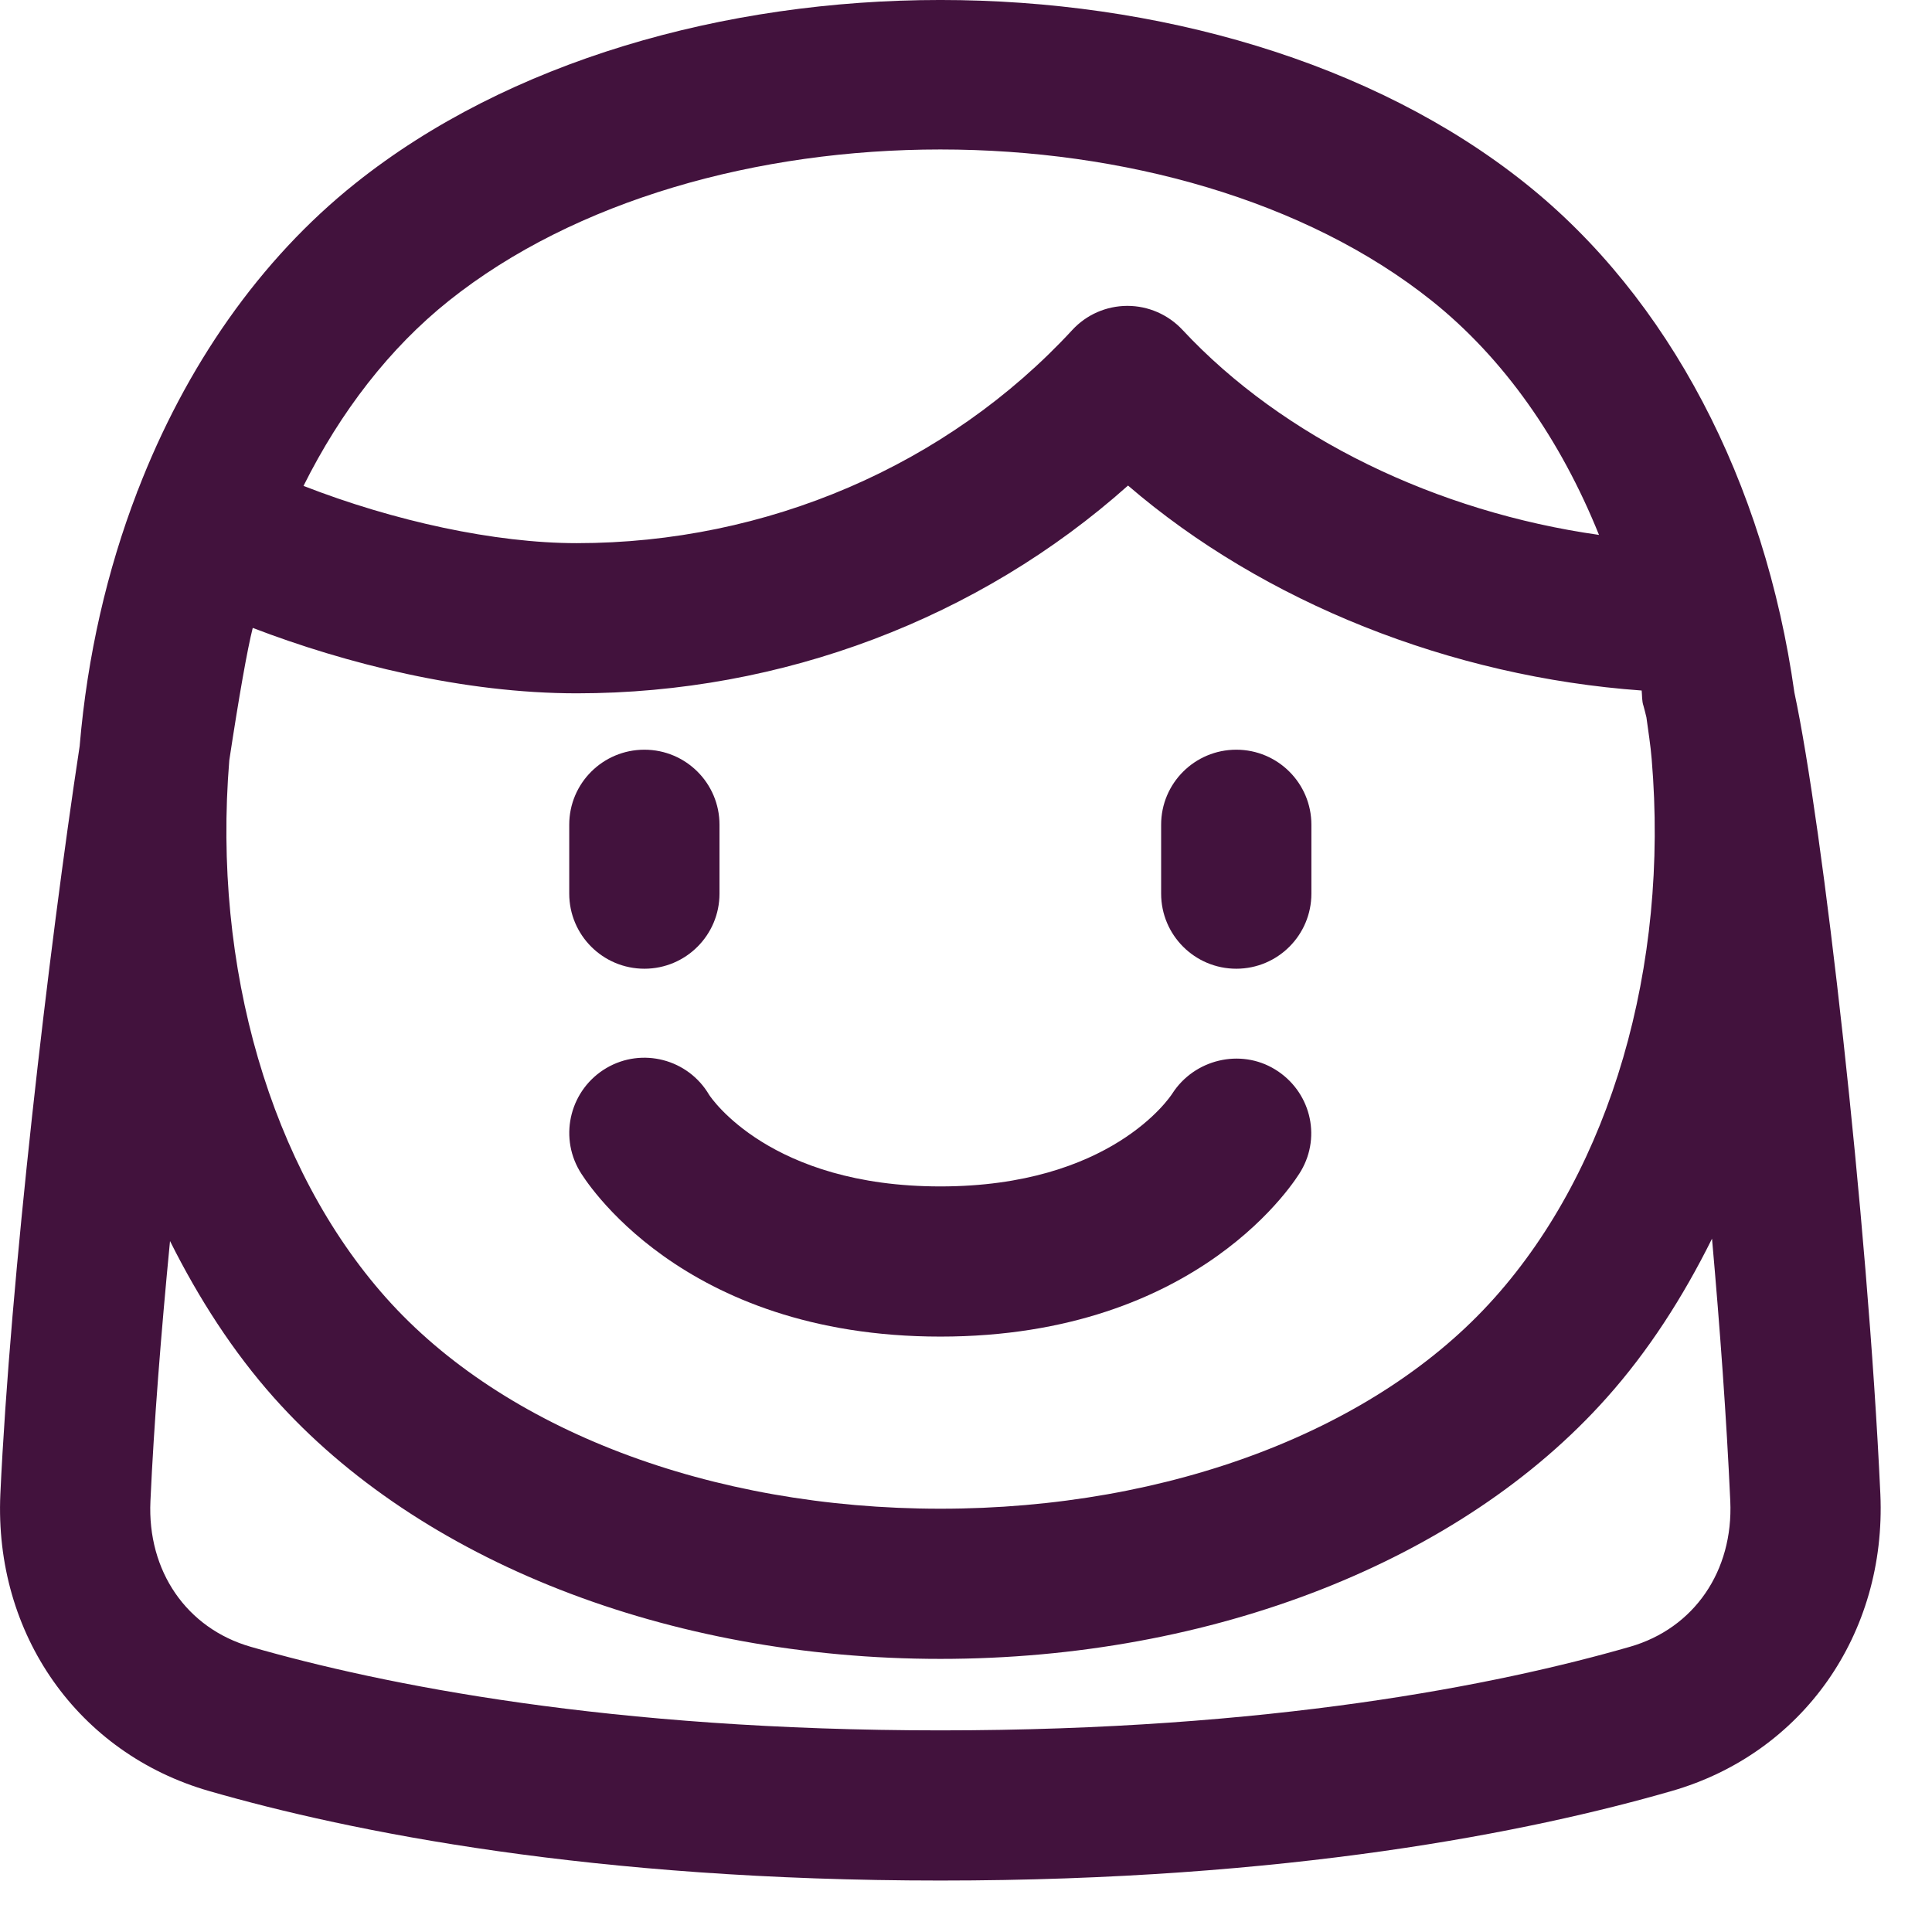 <?xml version="1.0"?>
<svg xmlns="http://www.w3.org/2000/svg" width="22" height="22" viewBox="0 0 22 22" fill="none">
<g clip-path="url(#clip0_1123_33976)">
<path d="M20.433 7.886C20.095 5.484 19.005 3.393 17.371 2.089C13.884 -0.697 7.531 -0.696 4.045 2.089C2.96 2.955 2.114 4.169 1.567 5.59C1.566 5.592 1.564 5.593 1.563 5.595C1.562 5.598 1.562 5.601 1.561 5.605C1.219 6.495 0.995 7.466 0.908 8.485C0.908 8.487 0.908 8.489 0.908 8.49C0.553 10.819 0.116 14.584 0.004 17.015C-0.067 18.608 0.888 19.966 2.382 20.395C3.995 20.86 6.749 21.414 10.708 21.414C14.667 21.414 17.421 20.86 19.034 20.395C20.527 19.966 21.482 18.608 21.412 17.015C21.266 13.854 20.755 9.388 20.433 7.886ZM18.808 8.645C19.008 11.009 18.339 13.301 17.019 14.778C15.68 16.282 13.321 17.18 10.708 17.18C8.094 17.18 5.735 16.282 4.396 14.778C3.083 13.303 2.417 11.017 2.611 8.658C2.722 7.927 2.817 7.391 2.878 7.15C3.936 7.556 5.276 7.895 6.568 7.895C8.907 7.895 11.149 7.042 12.845 5.529C14.39 6.859 16.523 7.708 18.694 7.863C18.7 7.922 18.695 7.981 18.715 8.039C18.724 8.07 18.736 8.119 18.748 8.168C18.769 8.327 18.795 8.483 18.808 8.645ZM5.111 3.425C6.55 2.277 8.629 1.702 10.708 1.702C12.787 1.702 14.866 2.277 16.304 3.425C17.124 4.08 17.77 5.004 18.208 6.091C16.362 5.83 14.613 4.989 13.464 3.755C13.302 3.582 13.075 3.483 12.838 3.483H12.836C12.597 3.484 12.371 3.583 12.21 3.758C10.785 5.301 8.729 6.185 6.568 6.185C5.635 6.185 4.485 5.934 3.456 5.533C3.878 4.688 4.436 3.964 5.111 3.425ZM18.561 18.752C17.053 19.186 14.467 19.704 10.708 19.704C6.948 19.704 4.362 19.186 2.854 18.752C2.125 18.542 1.676 17.89 1.713 17.093C1.753 16.209 1.834 15.183 1.936 14.132C2.264 14.788 2.655 15.394 3.119 15.915C4.777 17.778 7.614 18.89 10.708 18.89C13.802 18.89 16.638 17.778 18.296 15.916C18.768 15.388 19.164 14.772 19.495 14.105C19.585 15.119 19.66 16.146 19.703 17.092C19.739 17.89 19.291 18.542 18.561 18.752Z" fill="#42123D"/>
<path d="M14.52 12.178C14.124 11.935 13.599 12.063 13.349 12.453C13.321 12.496 12.648 13.51 10.708 13.51C8.767 13.51 8.094 12.496 8.075 12.467C7.836 12.06 7.312 11.923 6.905 12.162C6.498 12.402 6.361 12.926 6.6 13.333C6.645 13.41 7.743 15.22 10.708 15.22C13.672 15.22 14.77 13.41 14.815 13.333C15.05 12.931 14.918 12.422 14.52 12.178Z" fill="#42123D"/>
<path d="M7.338 11.031C7.81 11.031 8.193 10.648 8.193 10.176V9.391C8.193 8.919 7.81 8.537 7.338 8.537C6.865 8.537 6.482 8.919 6.482 9.391V10.176C6.482 10.648 6.865 11.031 7.338 11.031Z" fill="#42123D"/>
<path d="M14.078 8.537C13.605 8.537 13.222 8.919 13.222 9.391V10.176C13.222 10.648 13.605 11.031 14.078 11.031C14.55 11.031 14.933 10.648 14.933 10.176V9.391C14.933 8.919 14.55 8.537 14.078 8.537Z" fill="#42123D"/>
</g>
<defs>
<clipPath id="clip0_1123_33976">
<rect width="21.416" height="21.414" fill="white"/>
</clipPath>
</defs>
</svg>
